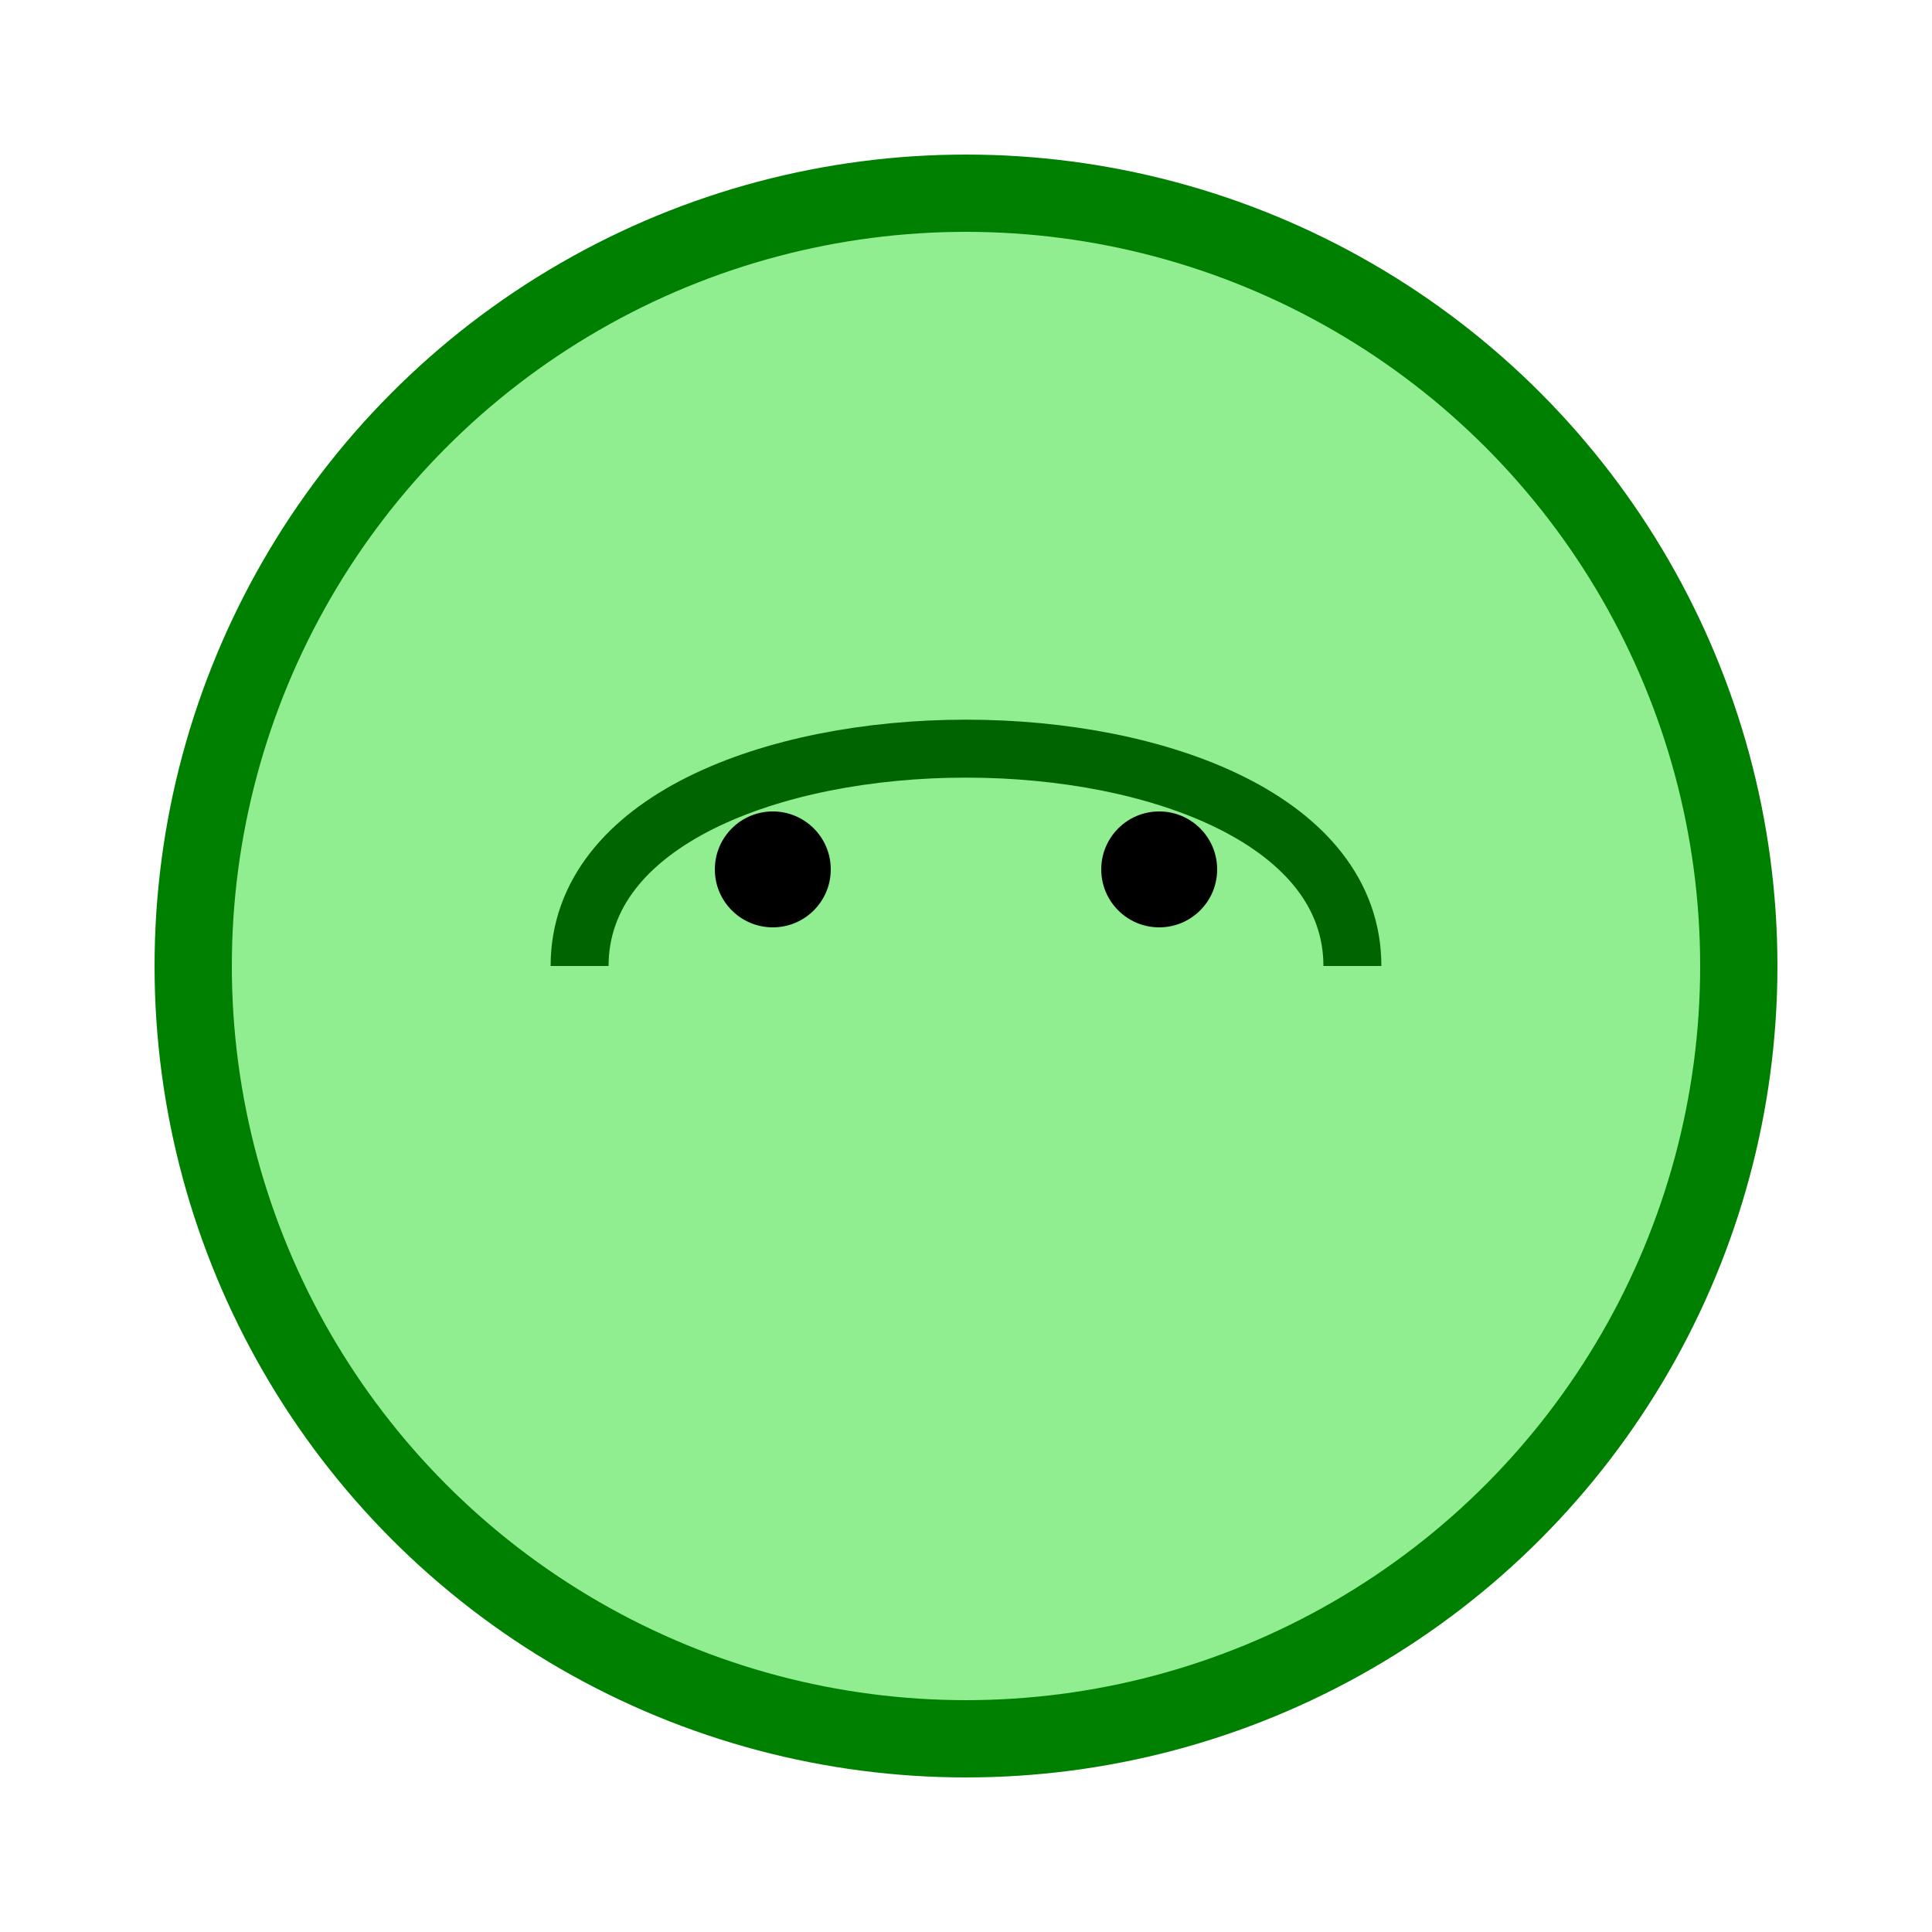 <svg xmlns="http://www.w3.org/2000/svg" width="100" height="100" viewBox="0 0 100 100">
  <circle cx="50" cy="50" r="40" stroke="green" stroke-width="4" fill="lightgreen" />
  <path d="M30,50 C30,35 70,35 70,50" stroke="darkgreen" stroke-width="3" fill="none"/>
  <circle cx="40" cy="45" r="3" fill="black"/>
  <circle cx="60" cy="45" r="3" fill="black"/>
</svg>